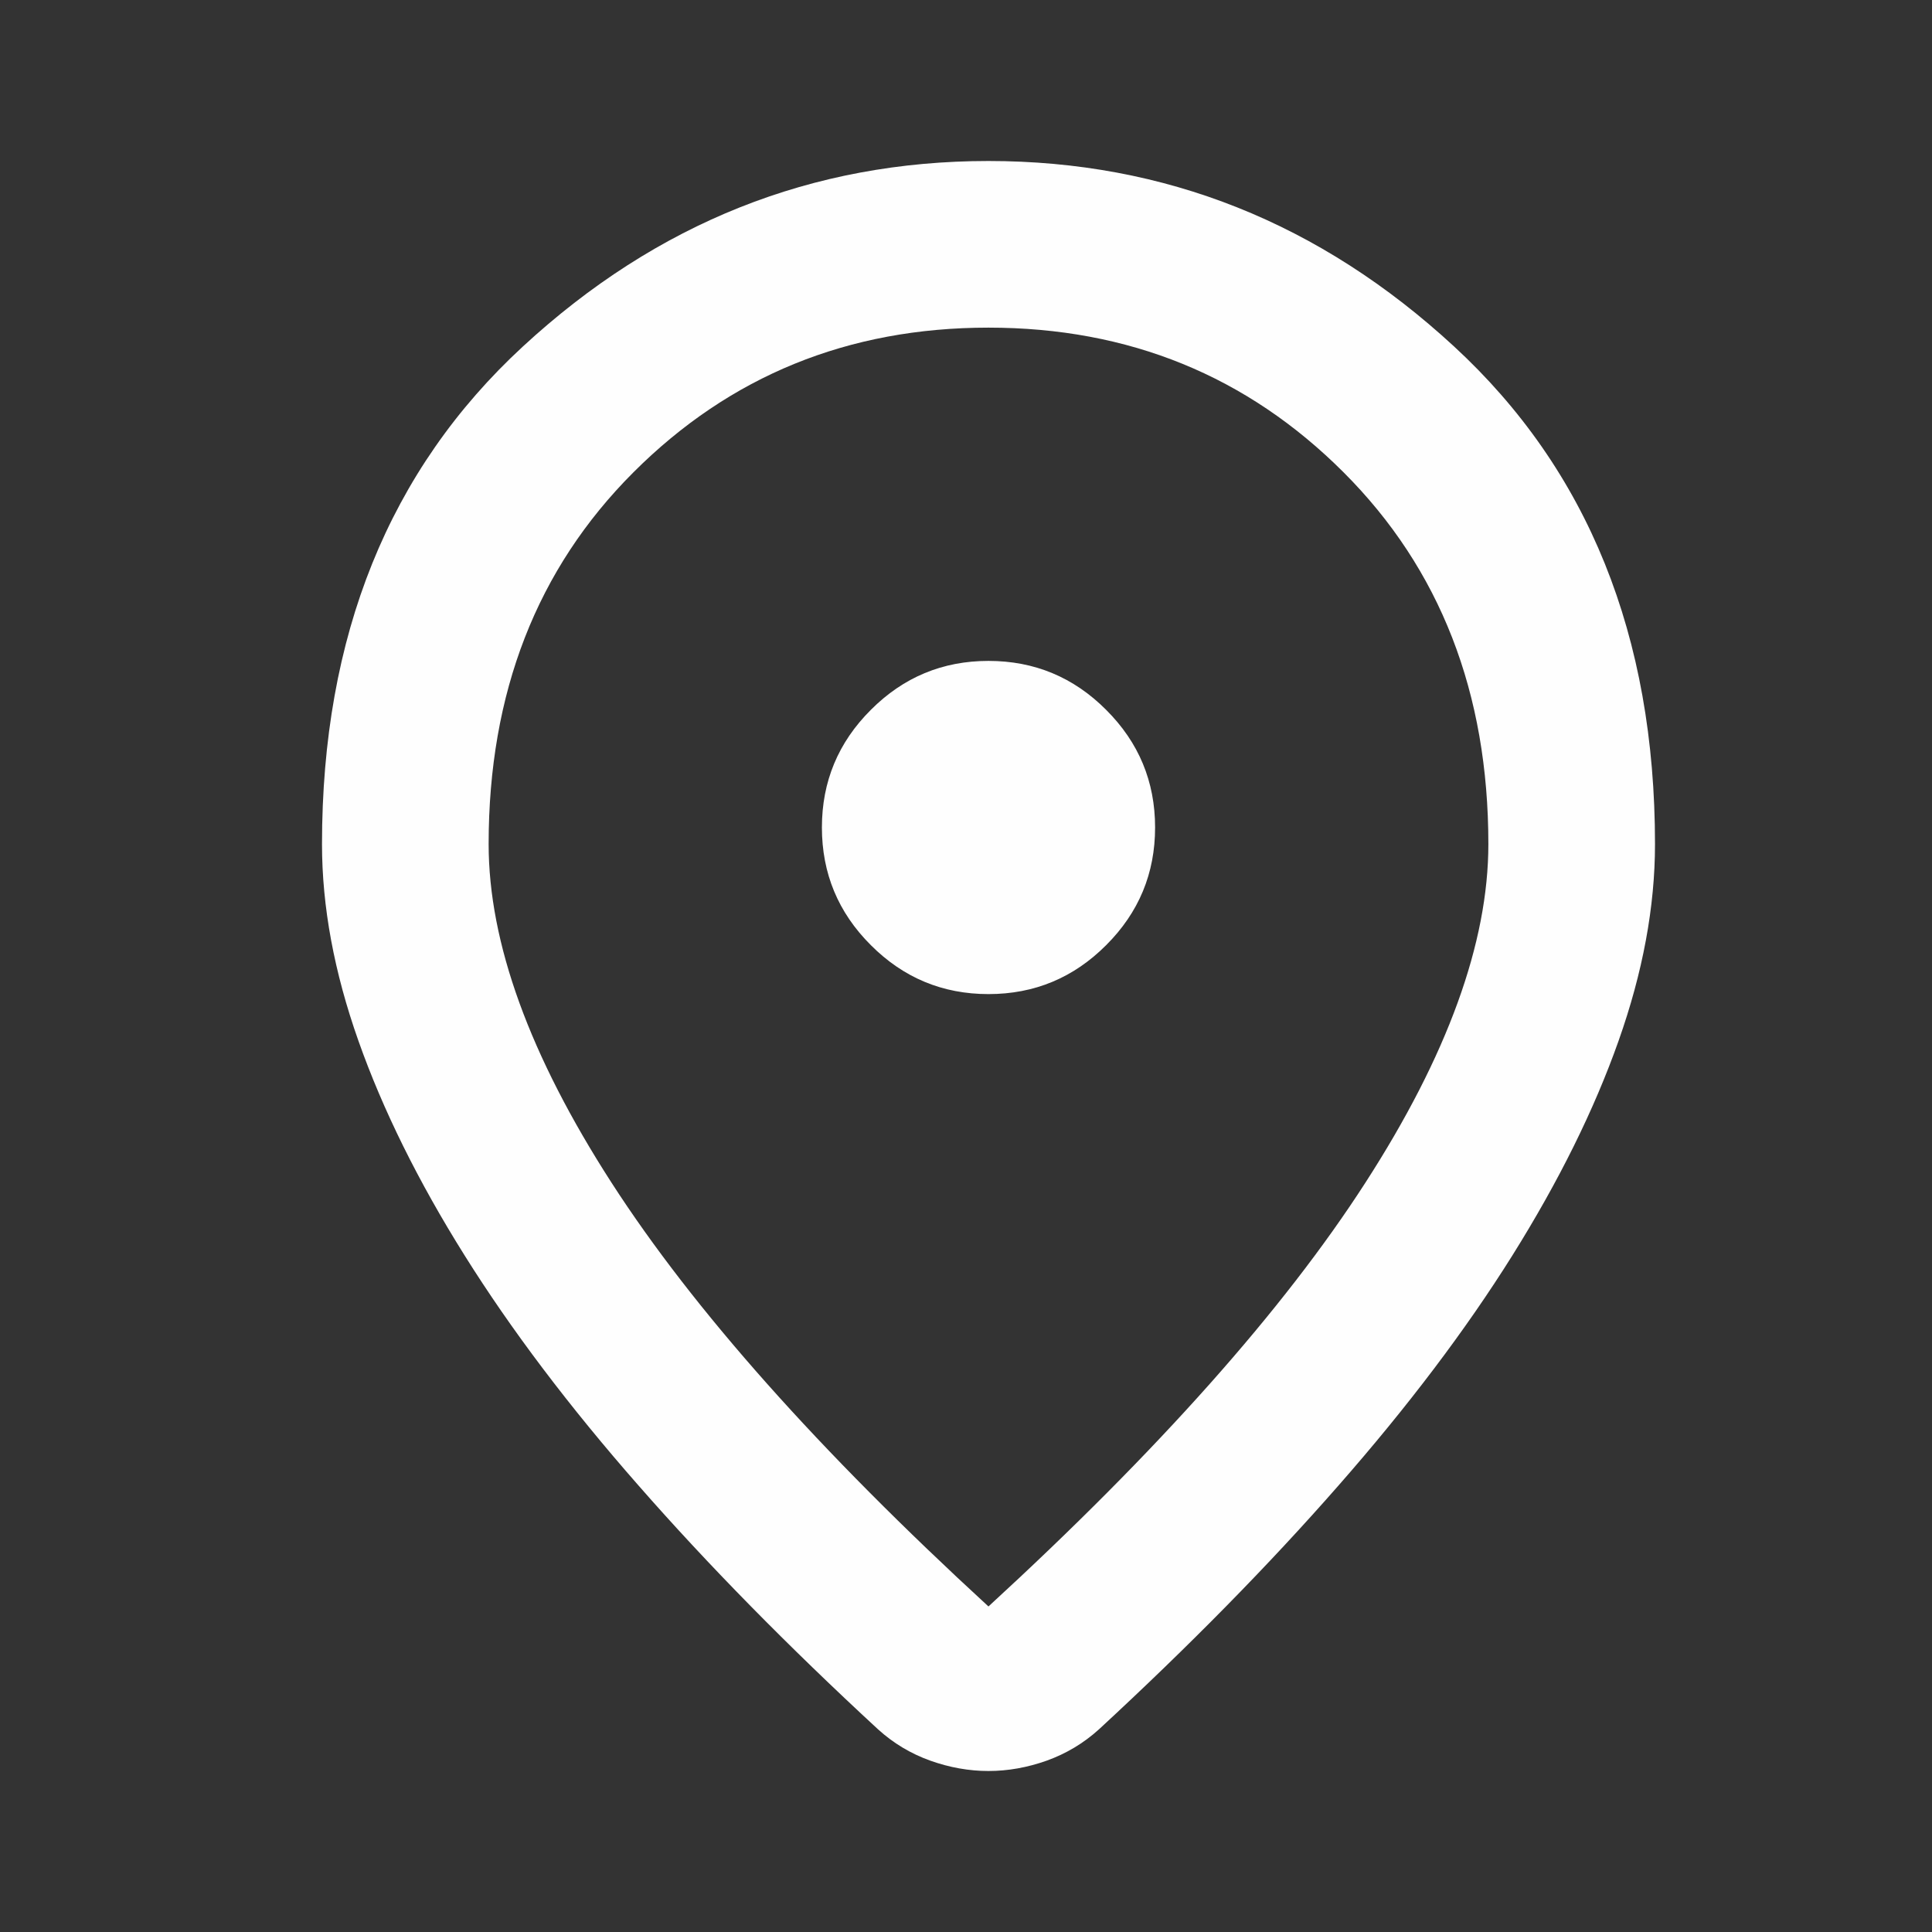 <svg width="24" height="24" viewBox="0 0 24 24" fill="none" xmlns="http://www.w3.org/2000/svg">
<rect x="0" y="0" width="24" height="24" fill="#333333" stroke="none"/>
<mask id="mask0_1863_16677" style="mask-type:alpha" maskUnits="userSpaceOnUse" x="0" y="0" width="24" height="24">
<rect width="24" height="24" fill="#D9D9D9"></rect>
</mask>
<g mask="url(#mask0_1863_16677)">
<path d="M12.279 19.956C14.384 18.024 15.945 16.269 16.962 14.691C17.98 13.113 18.489 11.711 18.489 10.486C18.489 8.606 17.89 7.067 16.691 5.868C15.492 4.669 14.022 4.07 12.279 4.07C10.537 4.07 9.067 4.669 7.868 5.868C6.669 7.067 6.07 8.606 6.07 10.486C6.07 11.711 6.579 13.113 7.596 14.691C8.614 16.269 10.175 18.024 12.279 19.956ZM12.279 22C12.038 22 11.796 21.957 11.555 21.871C11.313 21.784 11.098 21.655 10.908 21.483C9.787 20.448 8.795 19.439 7.933 18.455C7.07 17.472 6.35 16.519 5.772 15.596C5.194 14.674 4.755 13.785 4.453 12.931C4.151 12.078 4 11.263 4 10.486C4 7.899 4.832 5.838 6.497 4.303C8.161 2.768 10.089 2 12.279 2C14.47 2 16.398 2.768 18.062 4.303C19.727 5.838 20.559 7.899 20.559 10.486C20.559 11.263 20.408 12.078 20.106 12.931C19.804 13.785 19.364 14.674 18.787 15.596C18.209 16.519 17.489 17.472 16.626 18.455C15.764 19.439 14.772 20.448 13.651 21.483C13.461 21.655 13.245 21.784 13.004 21.871C12.762 21.957 12.521 22 12.279 22ZM12.279 12.349C12.849 12.349 13.336 12.147 13.741 11.741C14.147 11.336 14.349 10.849 14.349 10.279C14.349 9.71 14.147 9.223 13.741 8.818C13.336 8.412 12.849 8.21 12.279 8.21C11.71 8.21 11.223 8.412 10.818 8.818C10.412 9.223 10.21 9.71 10.21 10.279C10.21 10.849 10.412 11.336 10.818 11.741C11.223 12.147 11.71 12.349 12.279 12.349Z" fill="#FEFEFE"></path>
</g>
</svg>
